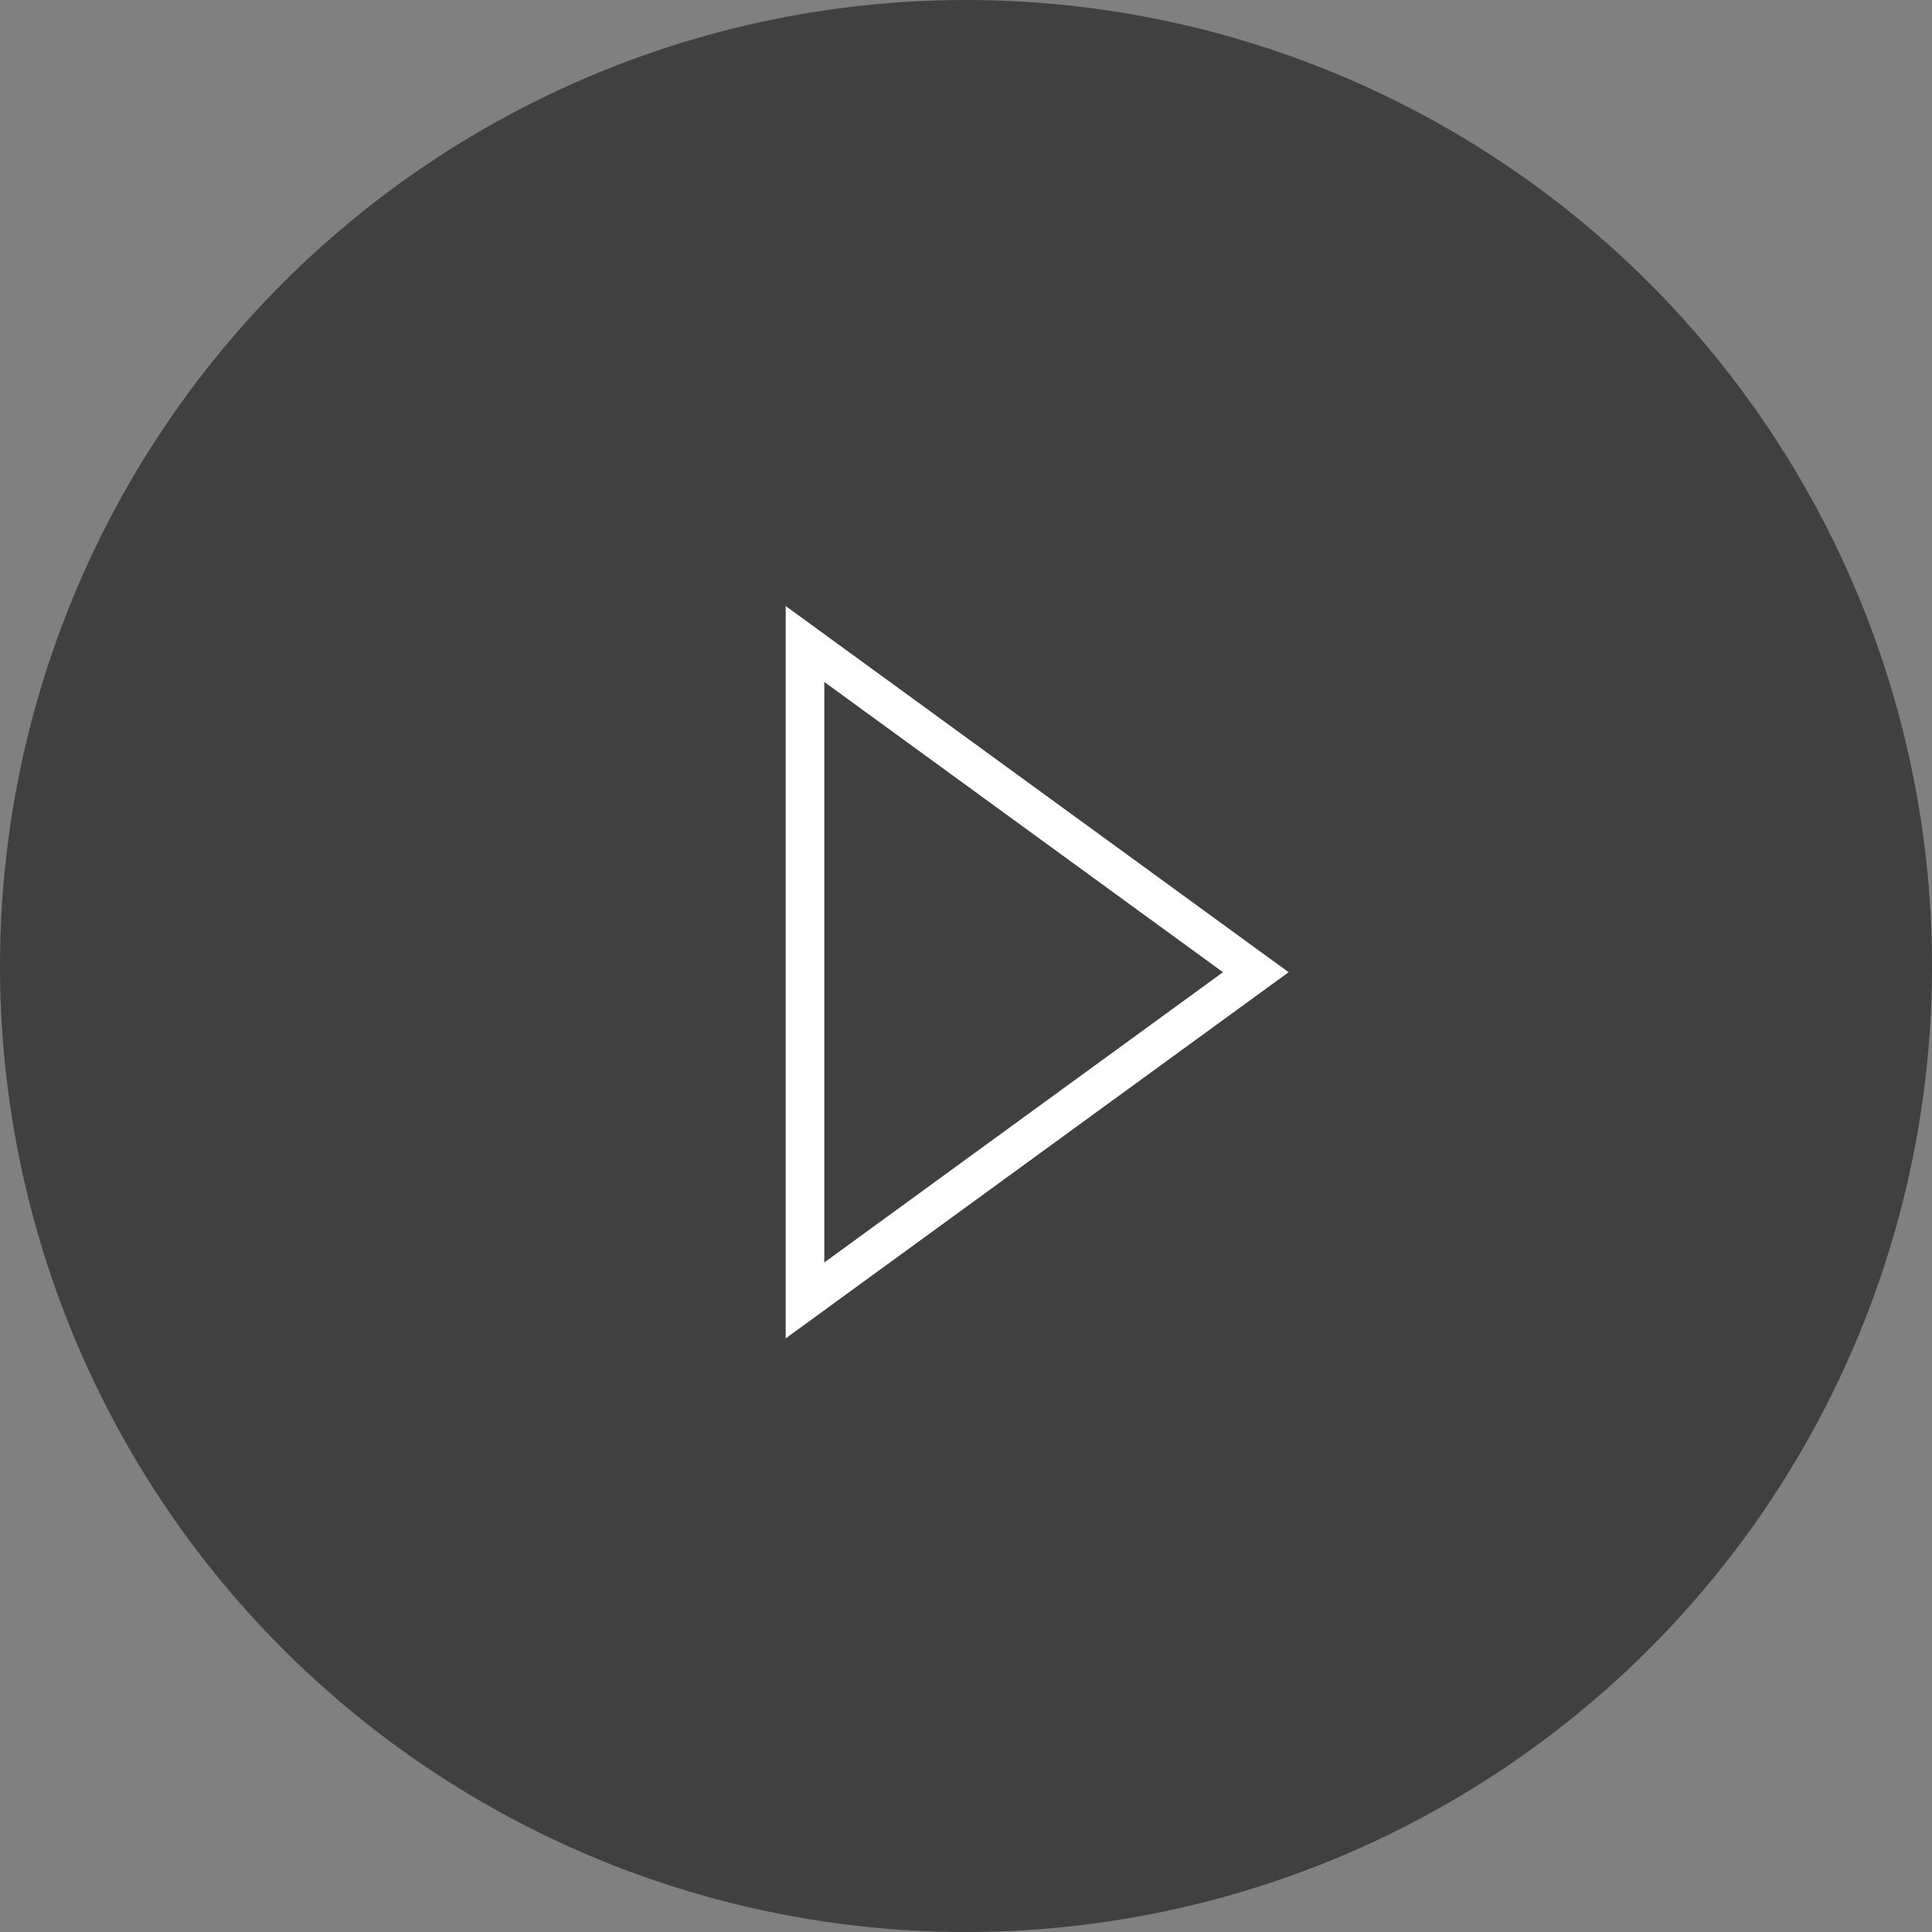 <?xml version="1.0" encoding="UTF-8"?>
<svg width="108px" height="108px" viewBox="0 0 108 108" version="1.1" xmlns="http://www.w3.org/2000/svg" xmlns:xlink="http://www.w3.org/1999/xlink">
    <rect x="0" y="0" width="108" height="108" fill="#808080" stroke="none"/>
    <title>编组 25</title>
    <g id="NEW" stroke="none" stroke-width="1" fill="none" fill-rule="evenodd">
        <g id="数据中心" transform="translate(-502, -1404)">
            <g id="3" transform="translate(0, 1158)">
                <g id="编组-25" transform="translate(502, 246)">
                    <circle id="Background" fill="#000000" opacity="0.5" cx="54" cy="54" r="54"></circle>
                    <polygon id="Icon" stroke="#FFFFFF" stroke-width="2.16" points="45 36 70.2 54.347 45 72.694"></polygon>
                </g>
            </g>
        </g>
    </g>
</svg>